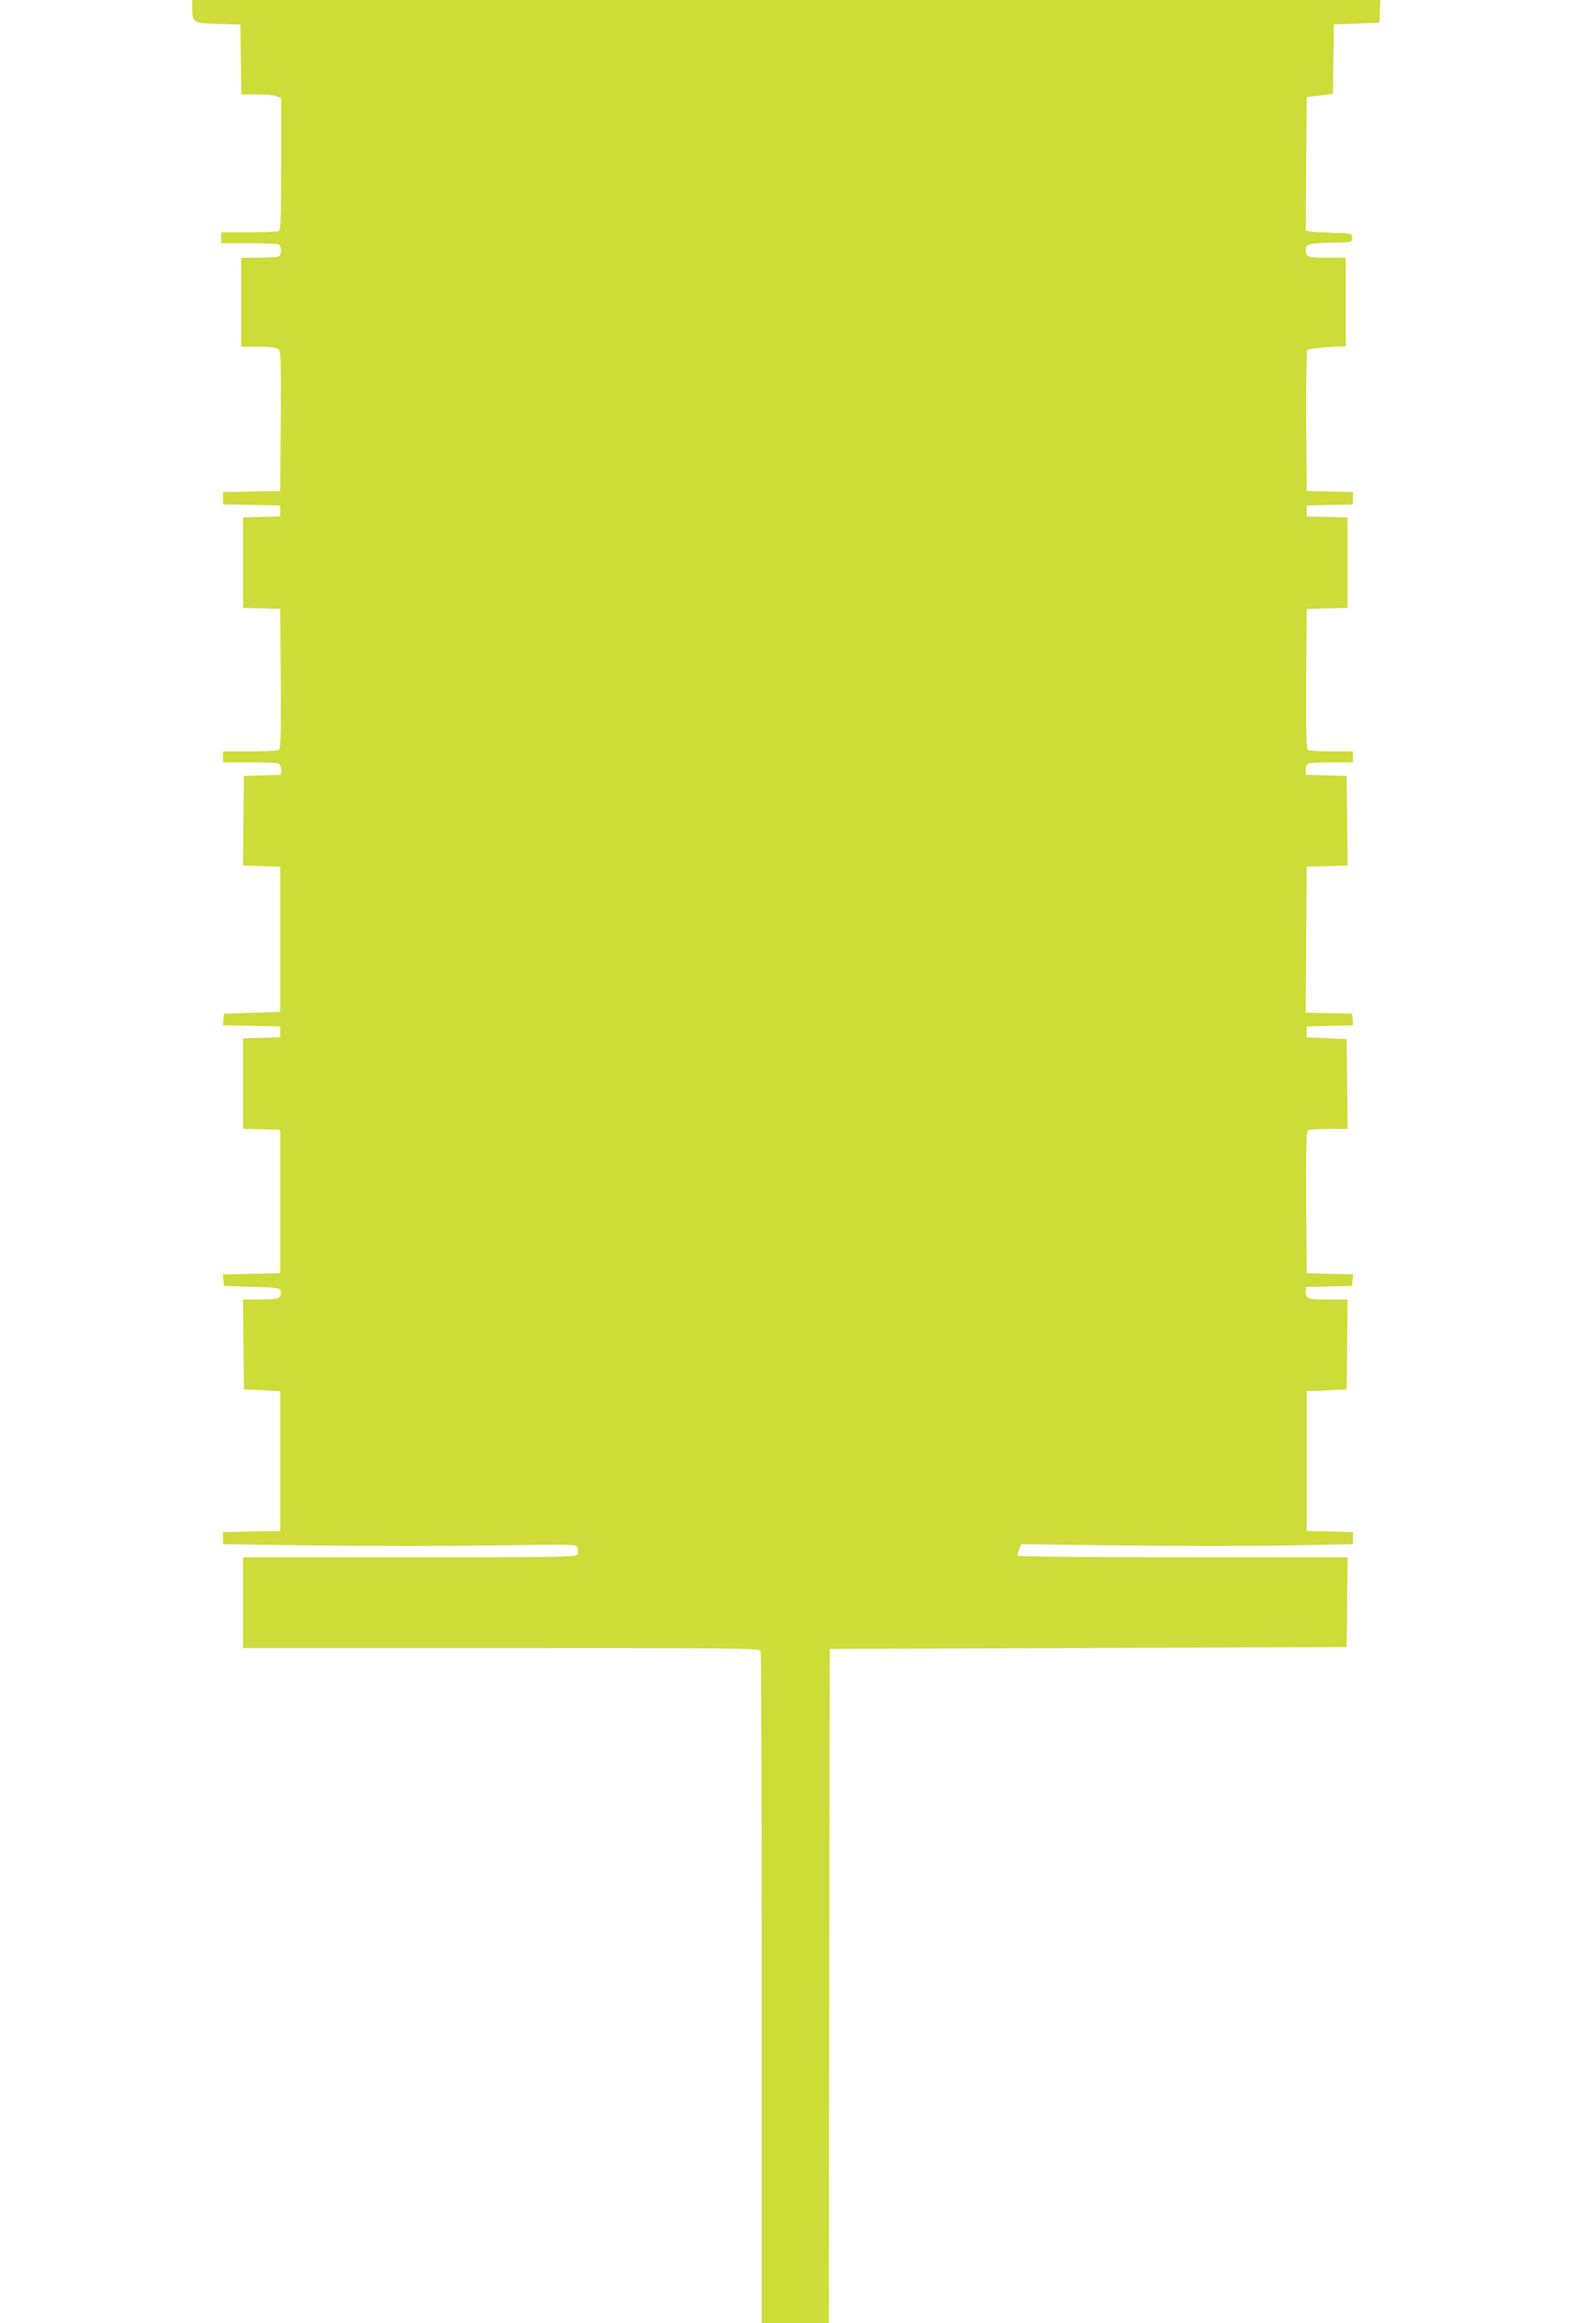 <?xml version="1.0" standalone="no"?>
<!DOCTYPE svg PUBLIC "-//W3C//DTD SVG 20010904//EN"
 "http://www.w3.org/TR/2001/REC-SVG-20010904/DTD/svg10.dtd">
<svg version="1.0" xmlns="http://www.w3.org/2000/svg"
 width="880pt" height="1280pt" viewBox="0 0 880 1280"
 preserveAspectRatio="xMidYMid meet">
<g transform="translate(0,1280) scale(0.1,-0.1)"
fill="#cddc39" stroke="none">
<path d="M1060 12752 c0 -77 7 -81 145 -84 l120 -3 3 -192 2 -193 85 0 c46 0
95 -4 109 -10 l26 -10 0 -364 c0 -323 -2 -365 -16 -370 -9 -3 -83 -6 -165 -6
l-149 0 0 -30 0 -30 149 0 c82 0 156 -3 165 -6 21 -8 21 -60 0 -68 -9 -3 -58
-6 -110 -6 l-94 0 0 -245 0 -245 93 0 c59 0 99 -5 110 -12 16 -12 17 -45 15
-398 l-3 -385 -157 -3 -158 -3 0 -34 0 -34 158 -3 157 -3 0 -30 0 -30 -102 -3
-103 -3 0 -249 0 -249 103 -3 102 -3 3 -384 c2 -301 -1 -386 -10 -393 -7 -4
-79 -8 -160 -8 l-148 0 0 -30 0 -30 144 0 c79 0 151 -3 160 -6 10 -4 16 -18
16 -35 l0 -28 -102 -3 -103 -3 -3 -247 -2 -247 102 -3 103 -3 0 -400 0 -400
-155 -5 -155 -5 -3 -32 -3 -32 158 -3 158 -3 0 -30 0 -30 -102 -3 -103 -3 0
-249 0 -249 103 -3 102 -3 0 -395 0 -395 -158 -3 -158 -3 3 -32 3 -32 155 -5
c154 -5 155 -5 158 -29 5 -34 -12 -41 -116 -41 l-92 0 2 -247 3 -248 100 -5
100 -5 0 -385 0 -385 -157 -3 -158 -3 0 -33 0 -34 516 -7 c283 -4 722 -4 974
0 451 7 458 7 464 -12 4 -11 4 -28 0 -37 -6 -15 -82 -16 -925 -16 l-919 0 0
-250 0 -250 1424 0 c1289 0 1424 -1 1430 -16 3 -9 6 -846 6 -1860 l0 -1844
185 0 185 0 2 1857 3 1858 1425 5 1425 5 3 247 2 248 -910 0 c-558 0 -910 4
-910 9 0 5 5 22 10 36 l10 27 558 -7 c306 -4 718 -4 915 0 l357 7 0 34 0 33
-127 3 -128 3 0 385 0 385 110 5 110 5 3 248 2 247 -99 0 c-120 0 -131 4 -131
41 l0 28 128 3 127 3 3 32 3 32 -128 3 -128 3 -3 389 c-2 305 1 391 10 398 7
4 59 8 116 8 l102 0 -2 248 -3 247 -110 5 -110 5 0 30 0 30 128 3 128 3 -3 32
-3 32 -128 3 -127 3 2 402 3 402 113 3 112 3 -2 247 -3 247 -112 3 -113 3 0
28 c0 17 6 31 16 35 9 3 67 6 130 6 l114 0 0 30 0 30 -117 0 c-65 0 -124 4
-131 8 -9 7 -12 92 -10 393 l3 384 113 3 112 3 0 249 0 249 -112 3 -113 3 0
30 0 30 128 3 127 3 0 34 0 34 -127 3 -128 3 -3 384 c-1 212 2 389 6 393 5 5
54 11 110 15 l102 6 0 244 0 243 -94 0 c-114 0 -126 4 -126 41 0 35 10 38 150
42 105 2 105 2 105 27 0 25 0 25 -105 27 -58 2 -115 5 -128 8 l-22 5 2 368 3
367 72 9 73 9 2 191 3 191 125 5 125 5 3 63 3 62 -3276 0 -3275 0 0 -48z"/>
</g>
</svg>
